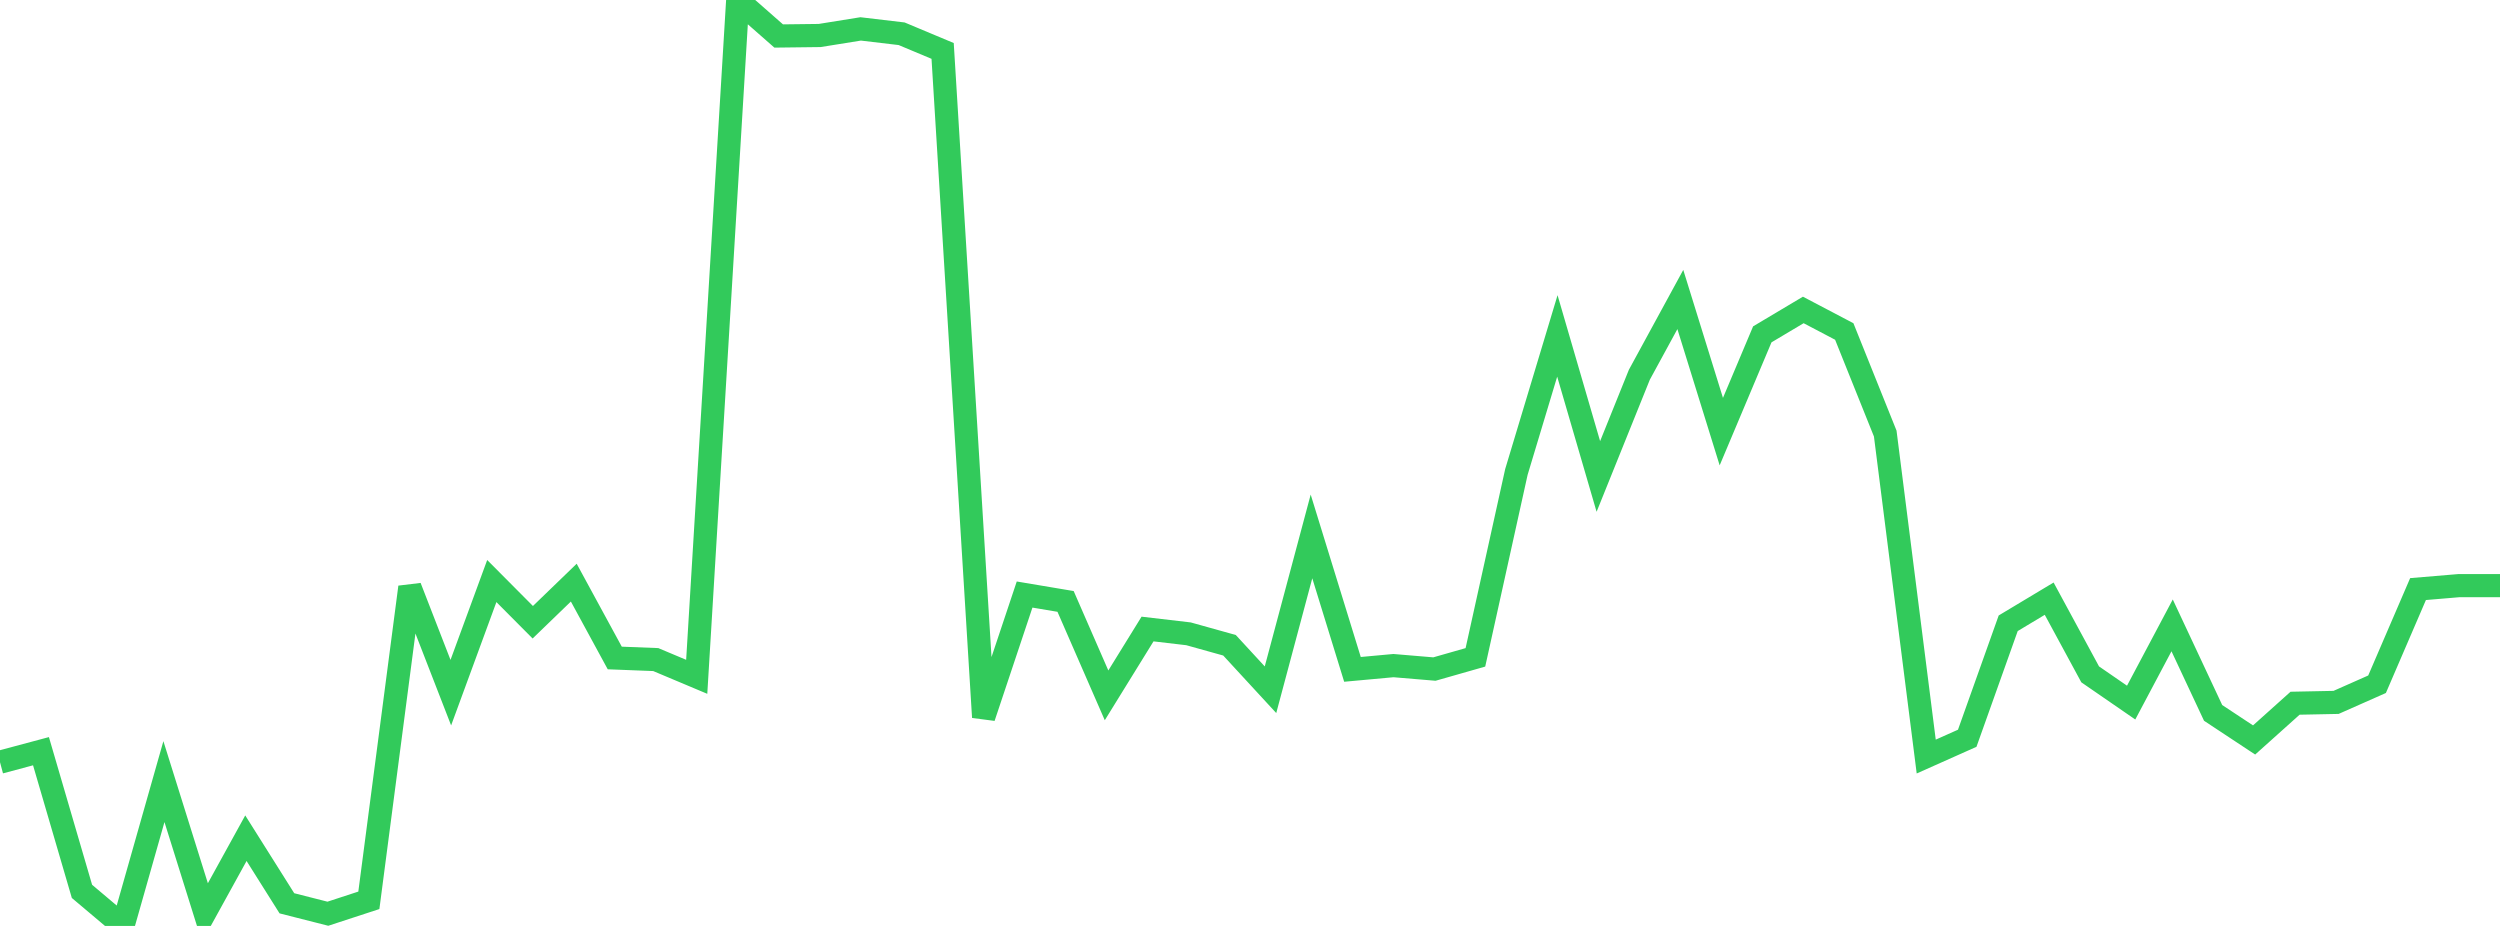 <?xml version="1.0" standalone="no"?>
<!DOCTYPE svg PUBLIC "-//W3C//DTD SVG 1.1//EN" "http://www.w3.org/Graphics/SVG/1.1/DTD/svg11.dtd">

<svg width="135" height="50" viewBox="0 0 135 50" preserveAspectRatio="none" 
  xmlns="http://www.w3.org/2000/svg"
  xmlns:xlink="http://www.w3.org/1999/xlink">


<polyline points="0.0, 41.158 2.213, 40.565 4.426, 48.134 6.639, 50.0 8.852, 42.207 11.066, 49.279 13.279, 45.263 15.492, 48.778 17.705, 49.341 19.918, 48.617 22.131, 31.704 24.344, 37.404 26.557, 31.376 28.77, 33.601 30.984, 31.462 33.197, 35.531 35.41, 35.617 37.623, 36.548 39.836, 0.0 42.049, 1.944 44.262, 1.917 46.475, 1.561 48.689, 1.823 50.902, 2.75 53.115, 38.731 55.328, 32.105 57.541, 32.477 59.754, 37.549 61.967, 33.967 64.18, 34.226 66.393, 34.844 68.607, 37.246 70.82, 28.967 73.033, 36.146 75.246, 35.943 77.459, 36.129 79.672, 35.497 81.885, 25.487 84.098, 18.139 86.311, 25.729 88.525, 20.236 90.738, 16.173 92.951, 23.308 95.164, 18.055 97.377, 16.737 99.59, 17.9 101.803, 23.413 104.016, 40.854 106.23, 39.866 108.443, 33.656 110.656, 32.328 112.869, 36.415 115.082, 37.94 117.295, 33.77 119.508, 38.496 121.721, 39.958 123.934, 37.974 126.148, 37.929 128.361, 36.949 130.574, 31.81 132.787, 31.624 135.0, 31.624" fill="none" stroke="#32ca5b" stroke-width="1.25"/>

</svg>